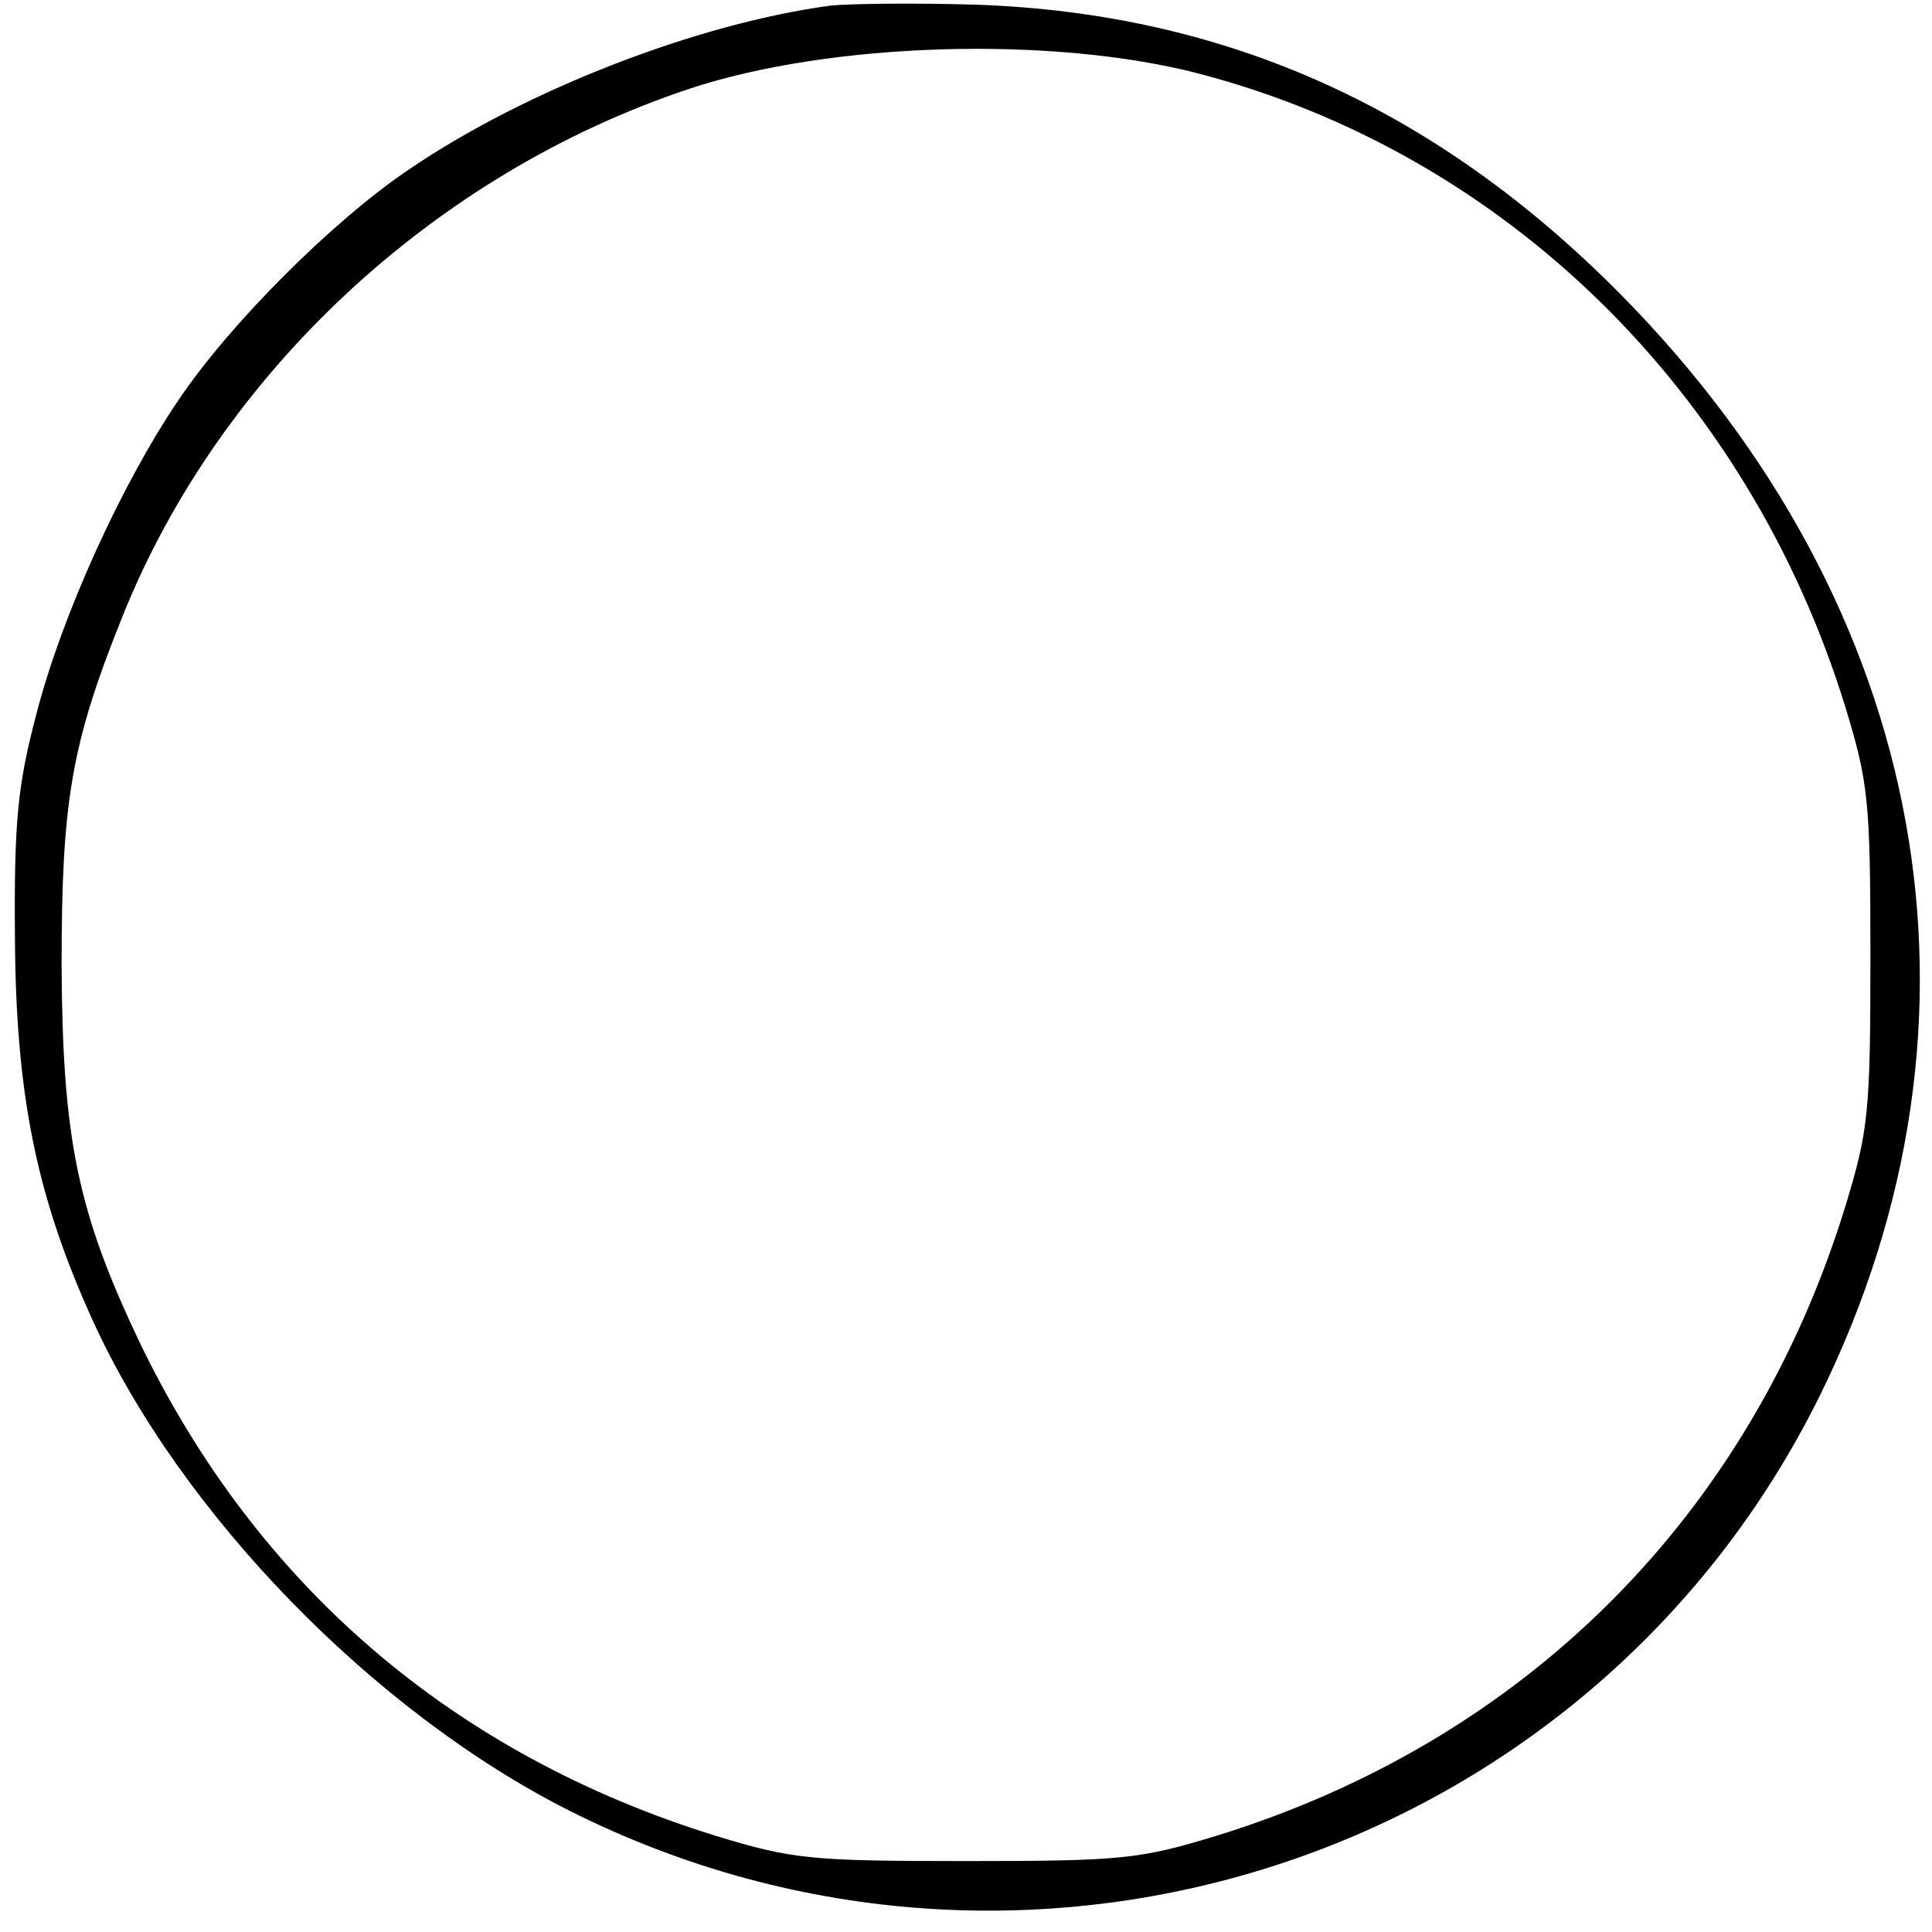 <?xml version="1.0" standalone="no"?>
<!DOCTYPE svg PUBLIC "-//W3C//DTD SVG 20010904//EN"
 "http://www.w3.org/TR/2001/REC-SVG-20010904/DTD/svg10.dtd">
<svg version="1.0" xmlns="http://www.w3.org/2000/svg"
 width="207pt" height="207pt" viewBox="0 0 207 207"
 preserveAspectRatio="xMidYMid meet">
<g transform="translate(0,207) scale(0.1,-0.1)"
fill="#000000" stroke="none">
<path d="M890 2064 c-142 -19 -326 -90 -451 -175 -82 -55 -193 -166 -248 -248
-61 -90 -125 -231 -152 -336 -20 -76 -24 -114 -23 -240 1 -168 23 -277 83
-409 94 -207 301 -420 511 -526 495 -249 1096 -49 1340 445 198 402 118 844
-214 1180 -198 200 -424 301 -691 310 -66 2 -136 1 -155 -1z m395 -73 c328
-86 588 -341 692 -678 25 -82 27 -101 27 -268 0 -167 -2 -186 -27 -268 -102
-331 -343 -572 -674 -674 -82 -25 -101 -27 -268 -27 -167 0 -186 2 -268 27
-281 87 -492 268 -618 530 -66 139 -82 217 -83 402 0 176 10 237 65 374 104
260 334 475 608 566 151 50 389 57 546 16z"/>
</g>
</svg>
